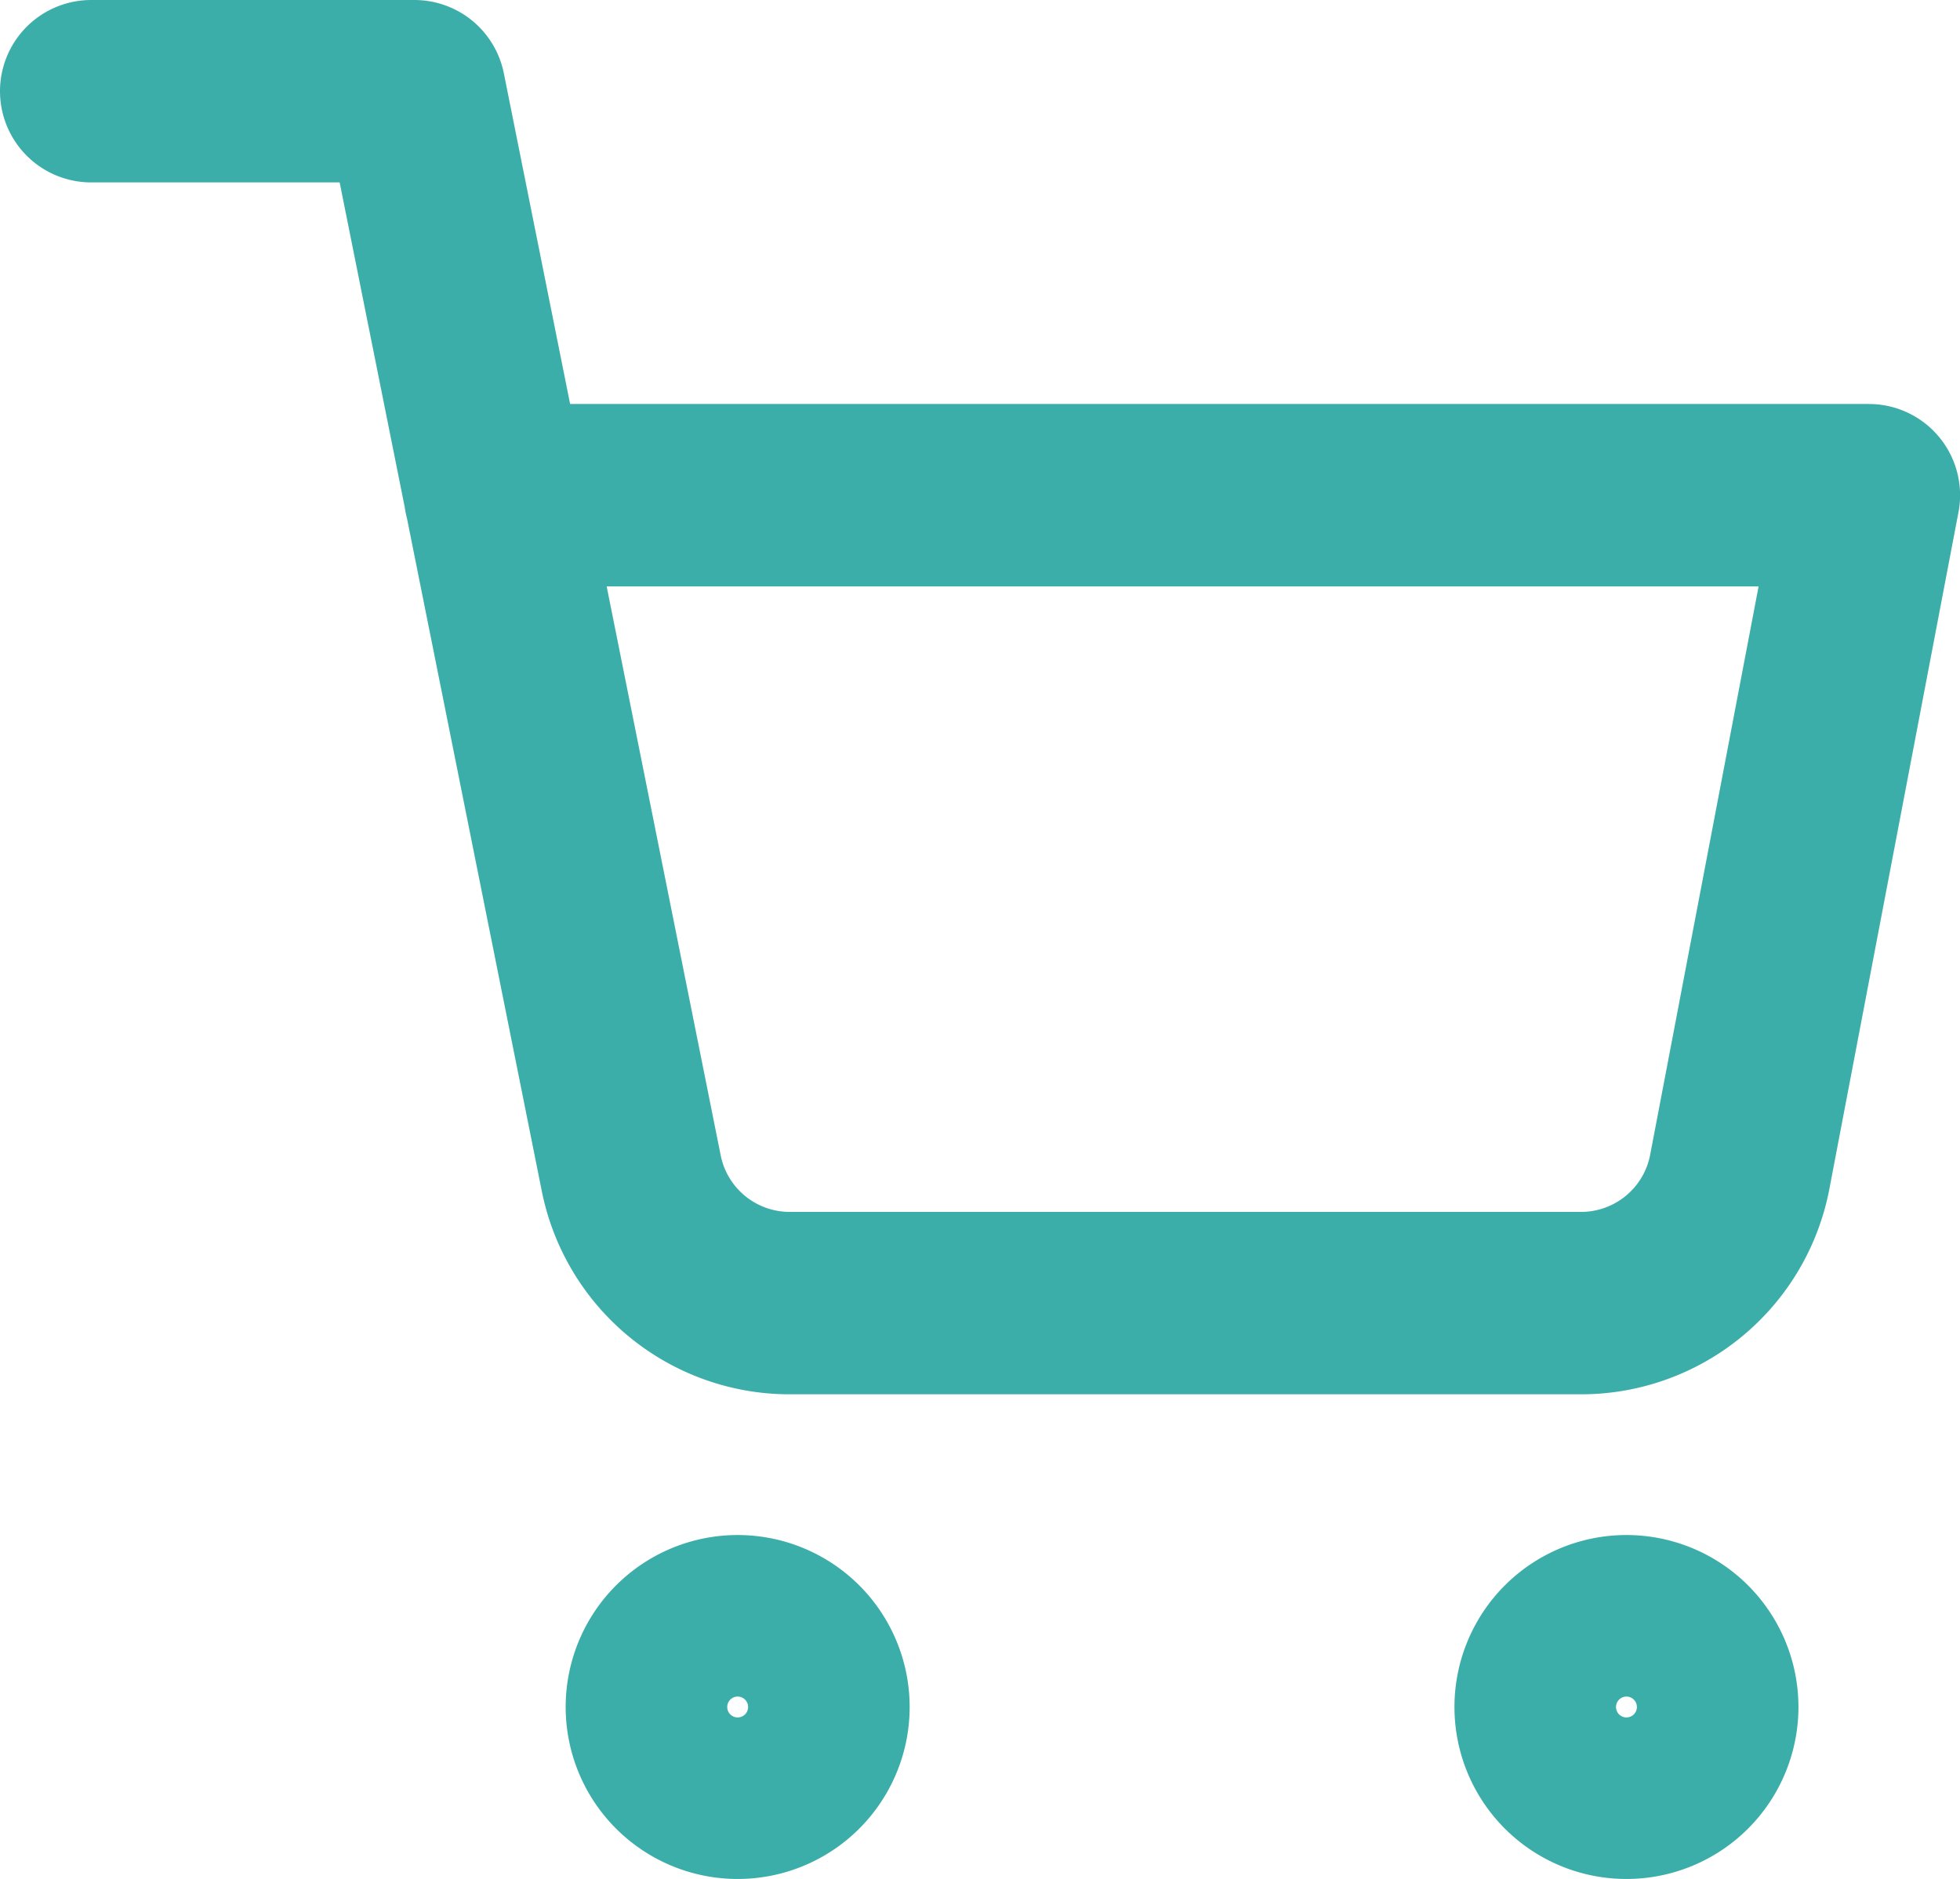 <?xml version="1.0" encoding="UTF-8"?> <svg xmlns="http://www.w3.org/2000/svg" width="26.86" height="25.753" viewBox="0 0 26.86 25.753"><g id="Icon-feather-shopping-cart-teal" transform="translate(1.25 1.25)"><path id="Path_9" data-name="Path 9" d="M14.215,31.107A1.107,1.107,0,1,1,13.107,30,1.107,1.107,0,0,1,14.215,31.107Z" transform="translate(-4.249 -8.961)" fill="none" stroke="#3caea9" stroke-linecap="round" stroke-linejoin="round" stroke-width="2.5"></path><path id="Path_10" data-name="Path 10" d="M30.715,31.107A1.107,1.107,0,1,1,29.607,30,1.107,1.107,0,0,1,30.715,31.107Z" transform="translate(-8.569 -8.961)" fill="none" stroke="#3caea9" stroke-linecap="round" stroke-linejoin="round" stroke-width="2.5"></path><path id="Path_11" data-name="Path 11" d="M1.5,1.5H5.929L8.9,16.327a2.215,2.215,0,0,0,2.215,1.783H21.874a2.215,2.215,0,0,0,2.215-1.783l1.772-9.29H7.036" transform="translate(-1.5 -1.5)" fill="none" stroke="#3caea9" stroke-linecap="round" stroke-linejoin="round" stroke-width="2.5"></path></g></svg> 